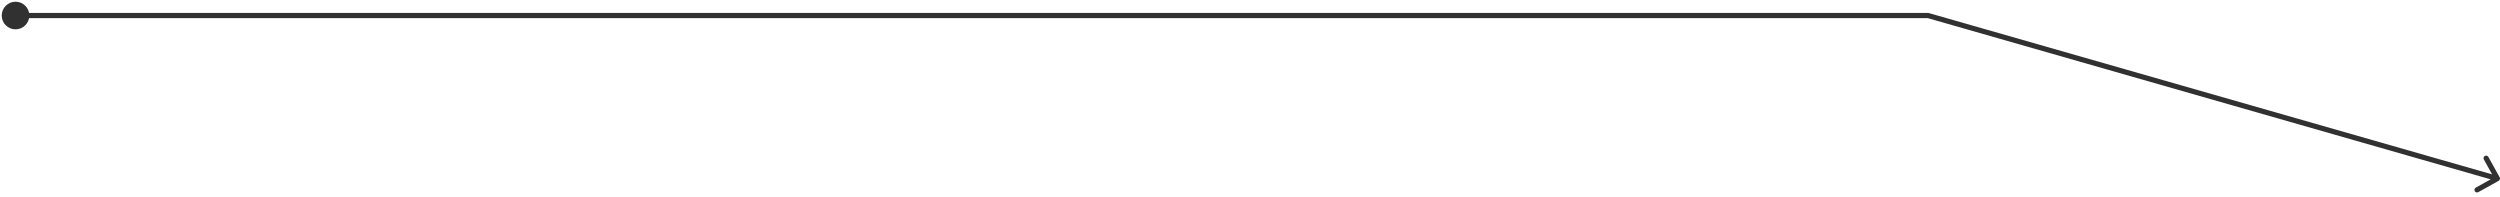 <?xml version="1.0" encoding="UTF-8"?> <svg xmlns="http://www.w3.org/2000/svg" width="483" height="38" viewBox="0 0 483 38" fill="none"><path d="M0.333 3C0.333 4.473 1.527 5.667 3 5.667C4.473 5.667 5.667 4.473 5.667 3C5.667 1.527 4.473 0.333 3 0.333C1.527 0.333 0.333 1.527 0.333 3ZM372.5 3L372.638 2.519L372.57 2.5H372.5V3ZM482.743 34.937C482.984 34.803 483.071 34.499 482.937 34.257L480.754 30.322C480.62 30.081 480.316 29.994 480.074 30.128C479.833 30.262 479.746 30.566 479.88 30.808L481.82 34.305L478.322 36.246C478.081 36.38 477.994 36.684 478.128 36.926C478.262 37.167 478.566 37.254 478.808 37.12L482.743 34.937ZM3 3V3.5H372.5V3V2.5H3V3ZM372.5 3L372.362 3.481L482.362 34.981L482.5 34.5L482.638 34.019L372.638 2.519L372.5 3Z" fill="#323131"></path></svg> 